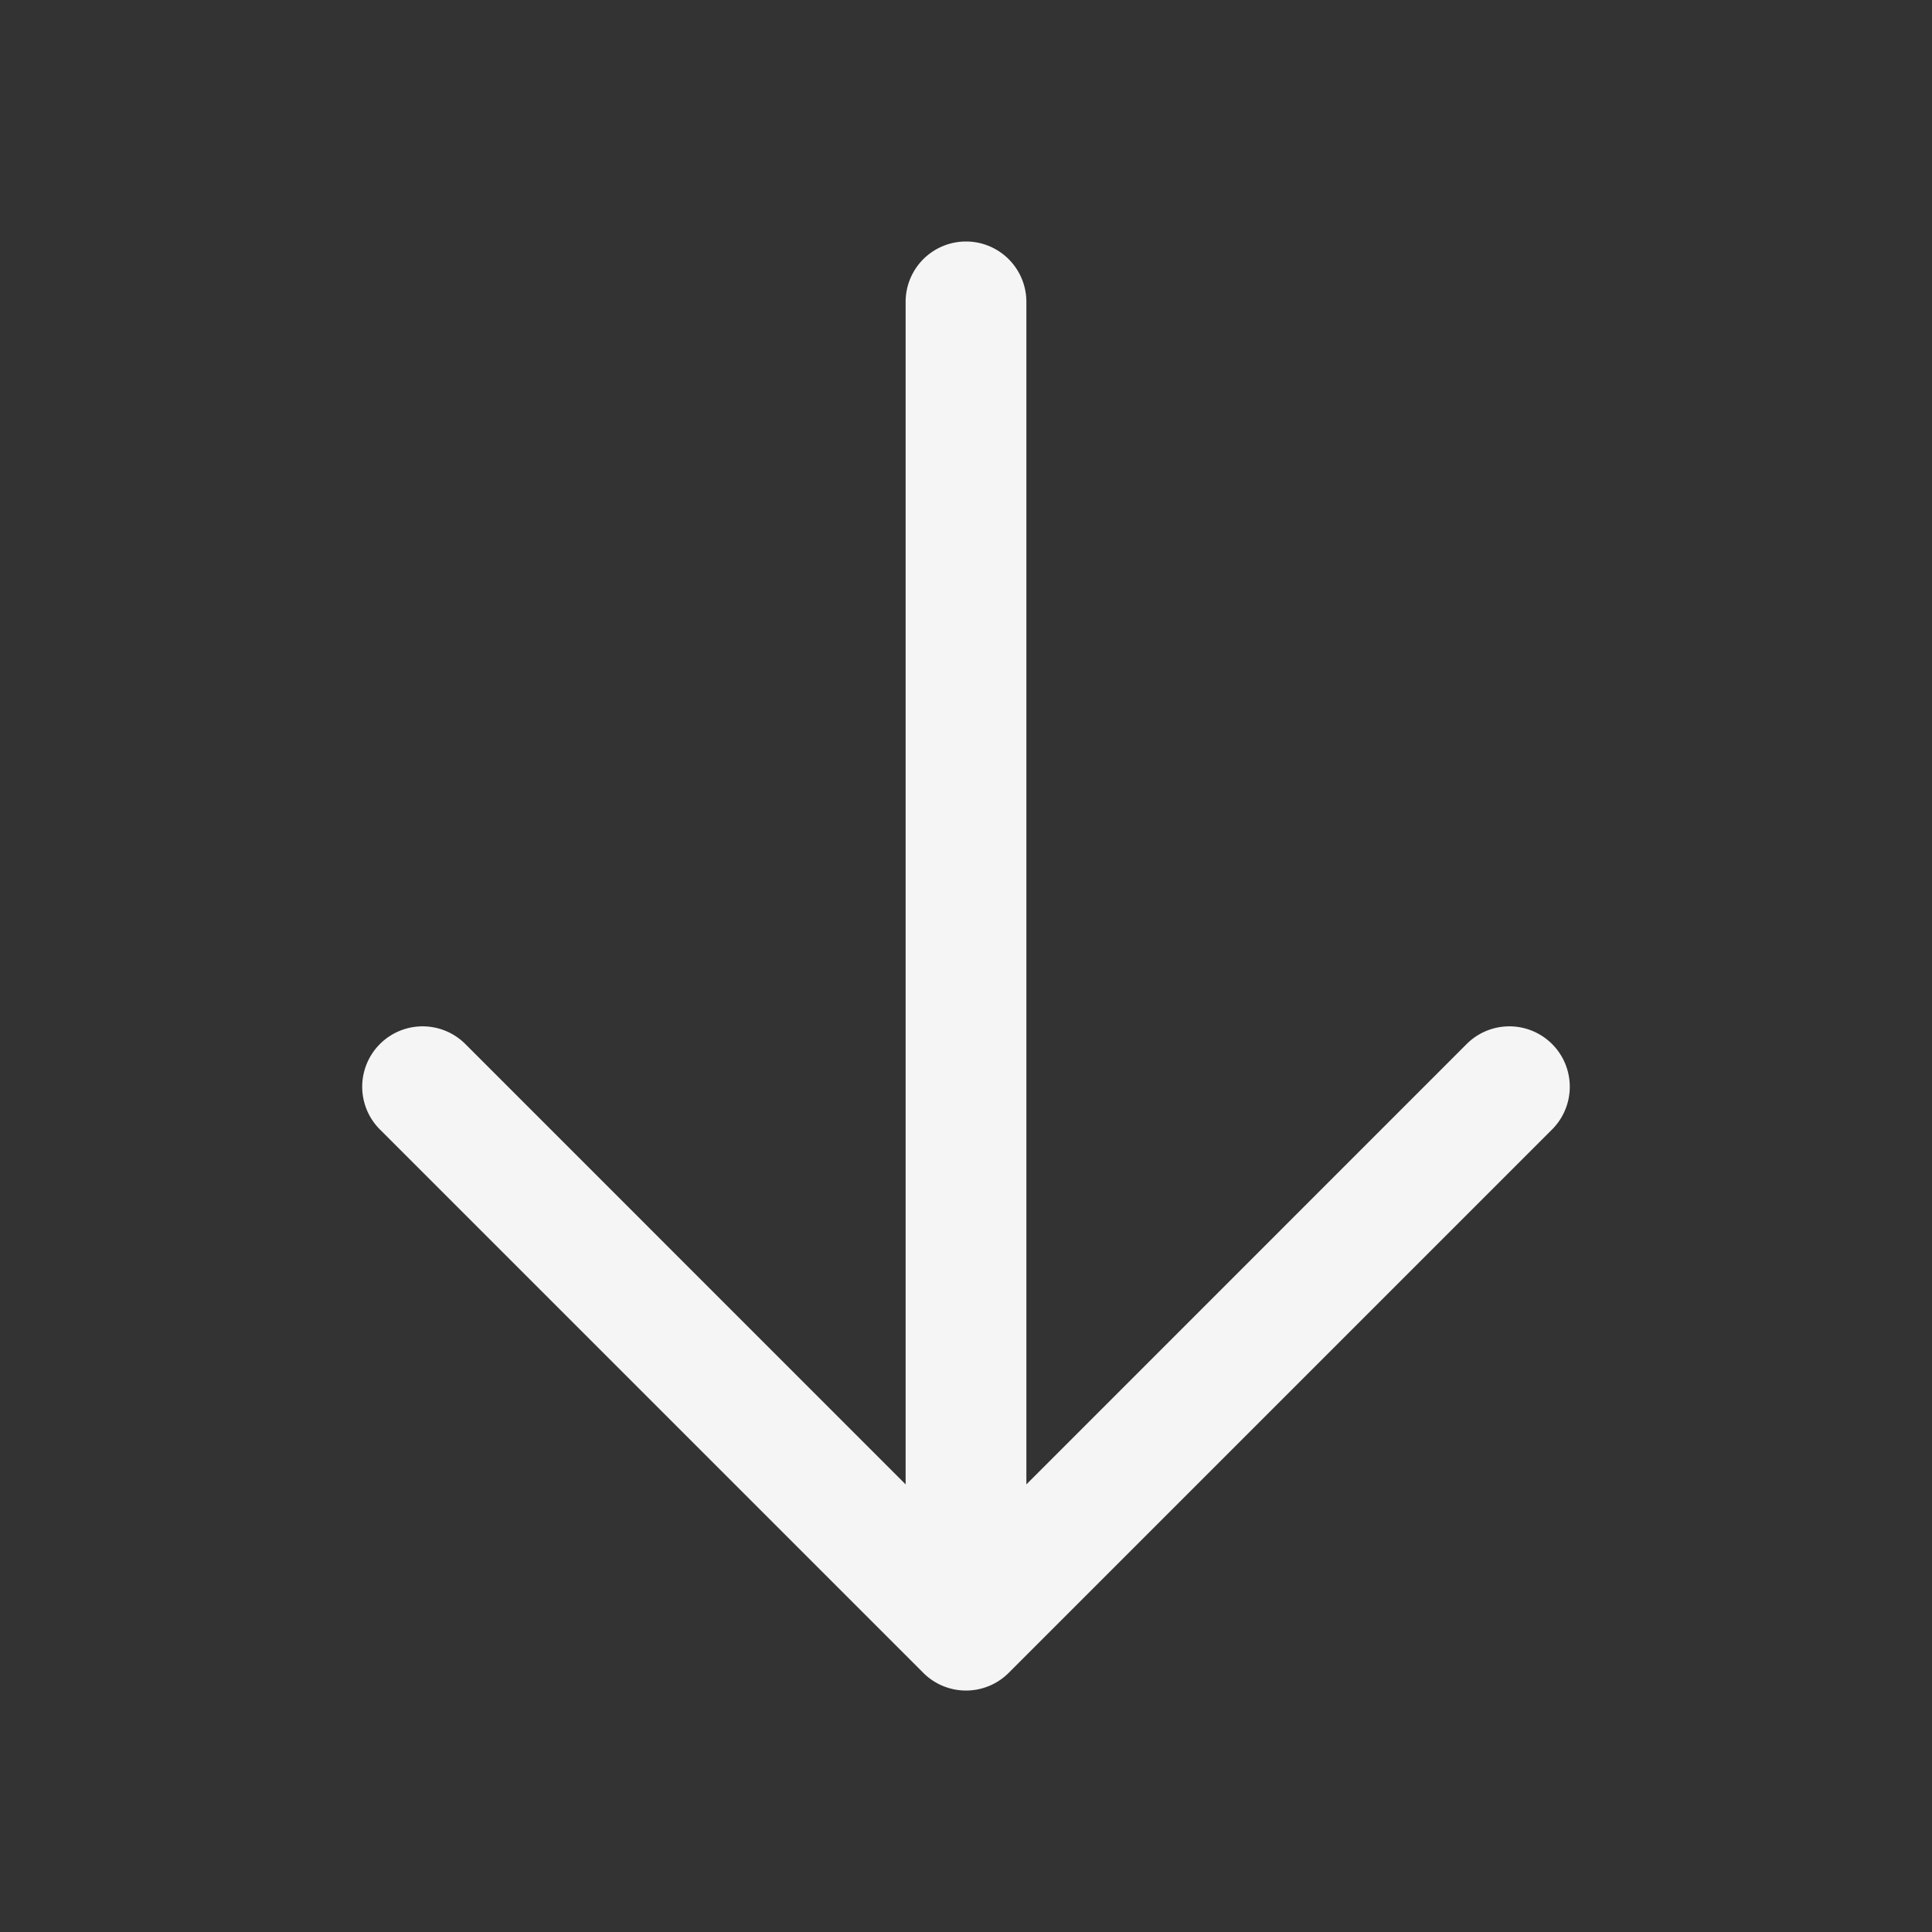 <svg xmlns="http://www.w3.org/2000/svg" width="32" height="32" fill="#f5f5f5" viewBox="0 0 256 256"><rect x="0" y="0" width="256" height="256" fill="#333333" stroke="none"/><path d="M205.66,149.66l-72,72a8,8,0,0,1-11.32,0l-72-72a8,8,0,0,1,11.32-11.32L120,196.69V40a8,8,0,0,1,16,0V196.69l58.34-58.35a8,8,0,0,1,11.32,11.32Z"></path></svg>